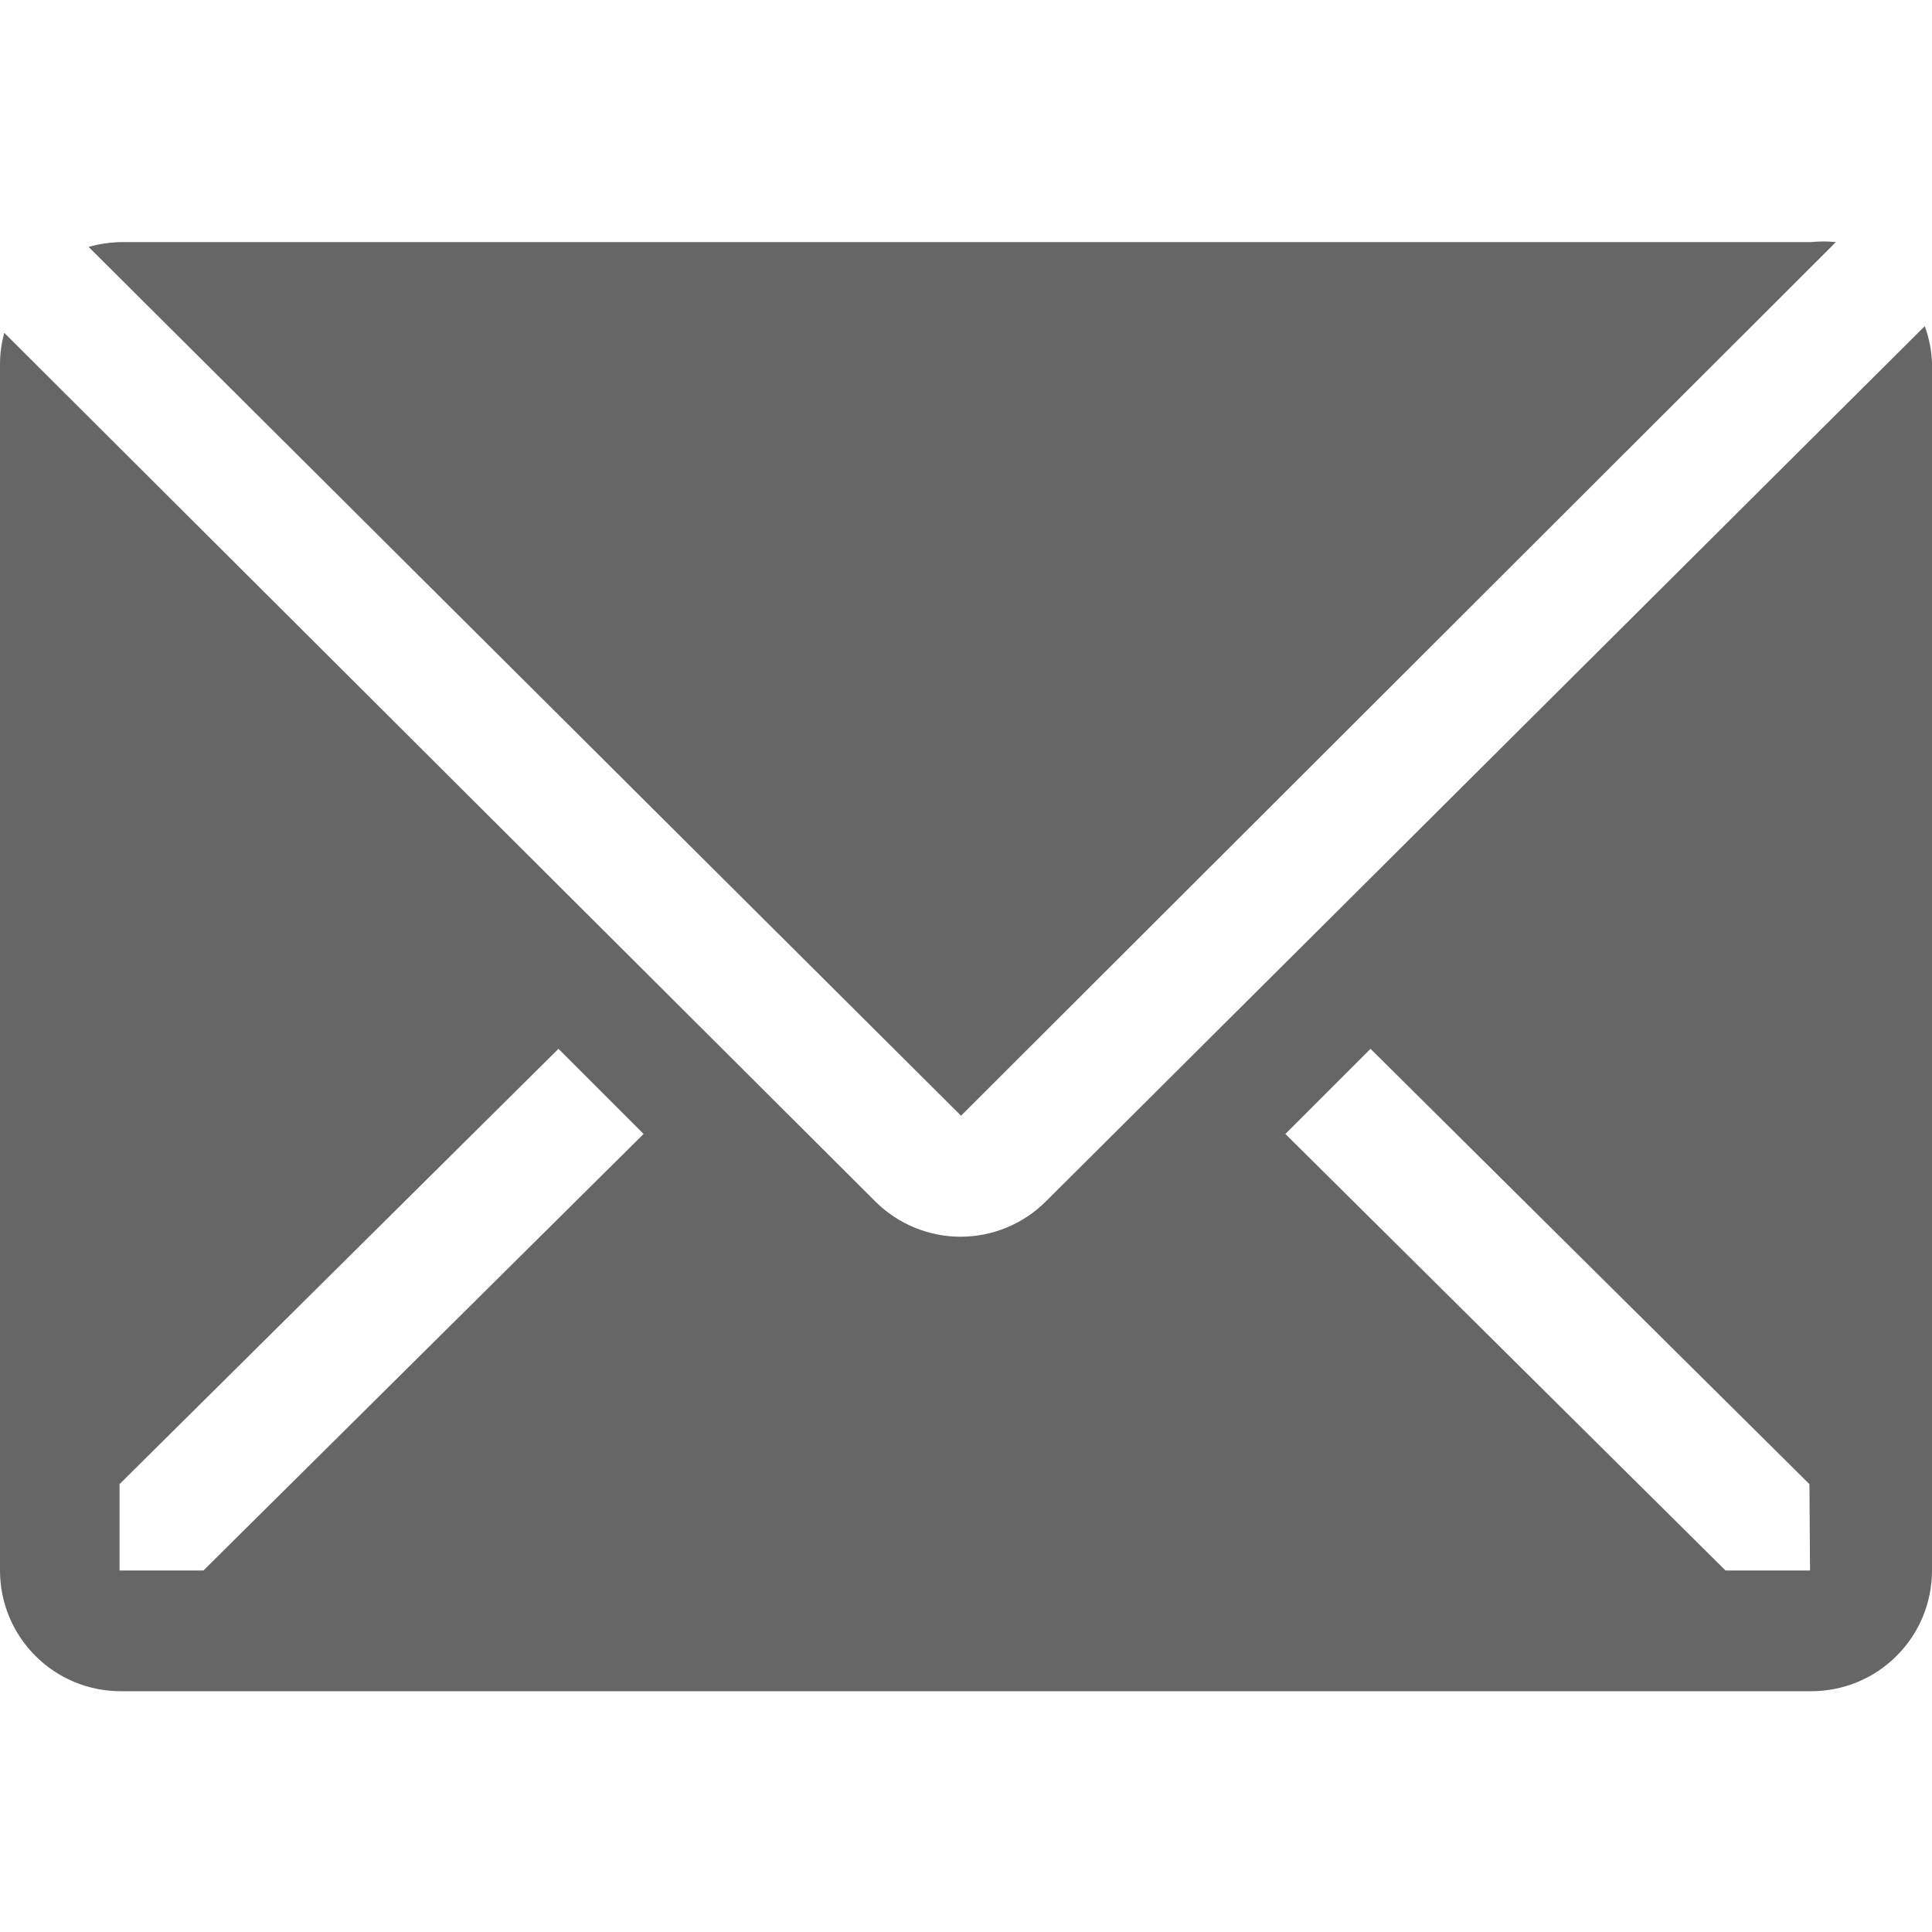 <svg width="16" height="16" viewBox="0 0 16 16" fill="none" xmlns="http://www.w3.org/2000/svg">
<g clip-path="url(#clip0_16_1109)">
<path d="M15.204 2.005C15.136 1.998 15.068 1.998 14.999 2.005H0.999C0.91 2.007 0.821 2.02 0.734 2.045L7.959 9.24L15.204 2.005Z" fill="#666666"/>
<path d="M15.94 2.701L8.66 9.951C8.473 10.137 8.219 10.242 7.955 10.242C7.691 10.242 7.437 10.137 7.25 9.951L0.035 2.756C0.013 2.838 0.001 2.922 0 3.006V13.006C0 13.271 0.105 13.526 0.293 13.713C0.48 13.901 0.735 14.006 1 14.006H15C15.265 14.006 15.52 13.901 15.707 13.713C15.895 13.526 16 13.271 16 13.006V3.006C15.996 2.902 15.976 2.799 15.94 2.701ZM1.685 13.006H0.99V12.291L4.625 8.686L5.33 9.391L1.685 13.006ZM14.99 13.006H14.29L10.645 9.391L11.35 8.686L14.985 12.291L14.99 13.006Z" fill="#666666"/>
</g>
<defs>
<clipPath id="clip0_16_1109">
<rect width="16" height="16" fill="white"/>
</clipPath>
</defs>
</svg>
